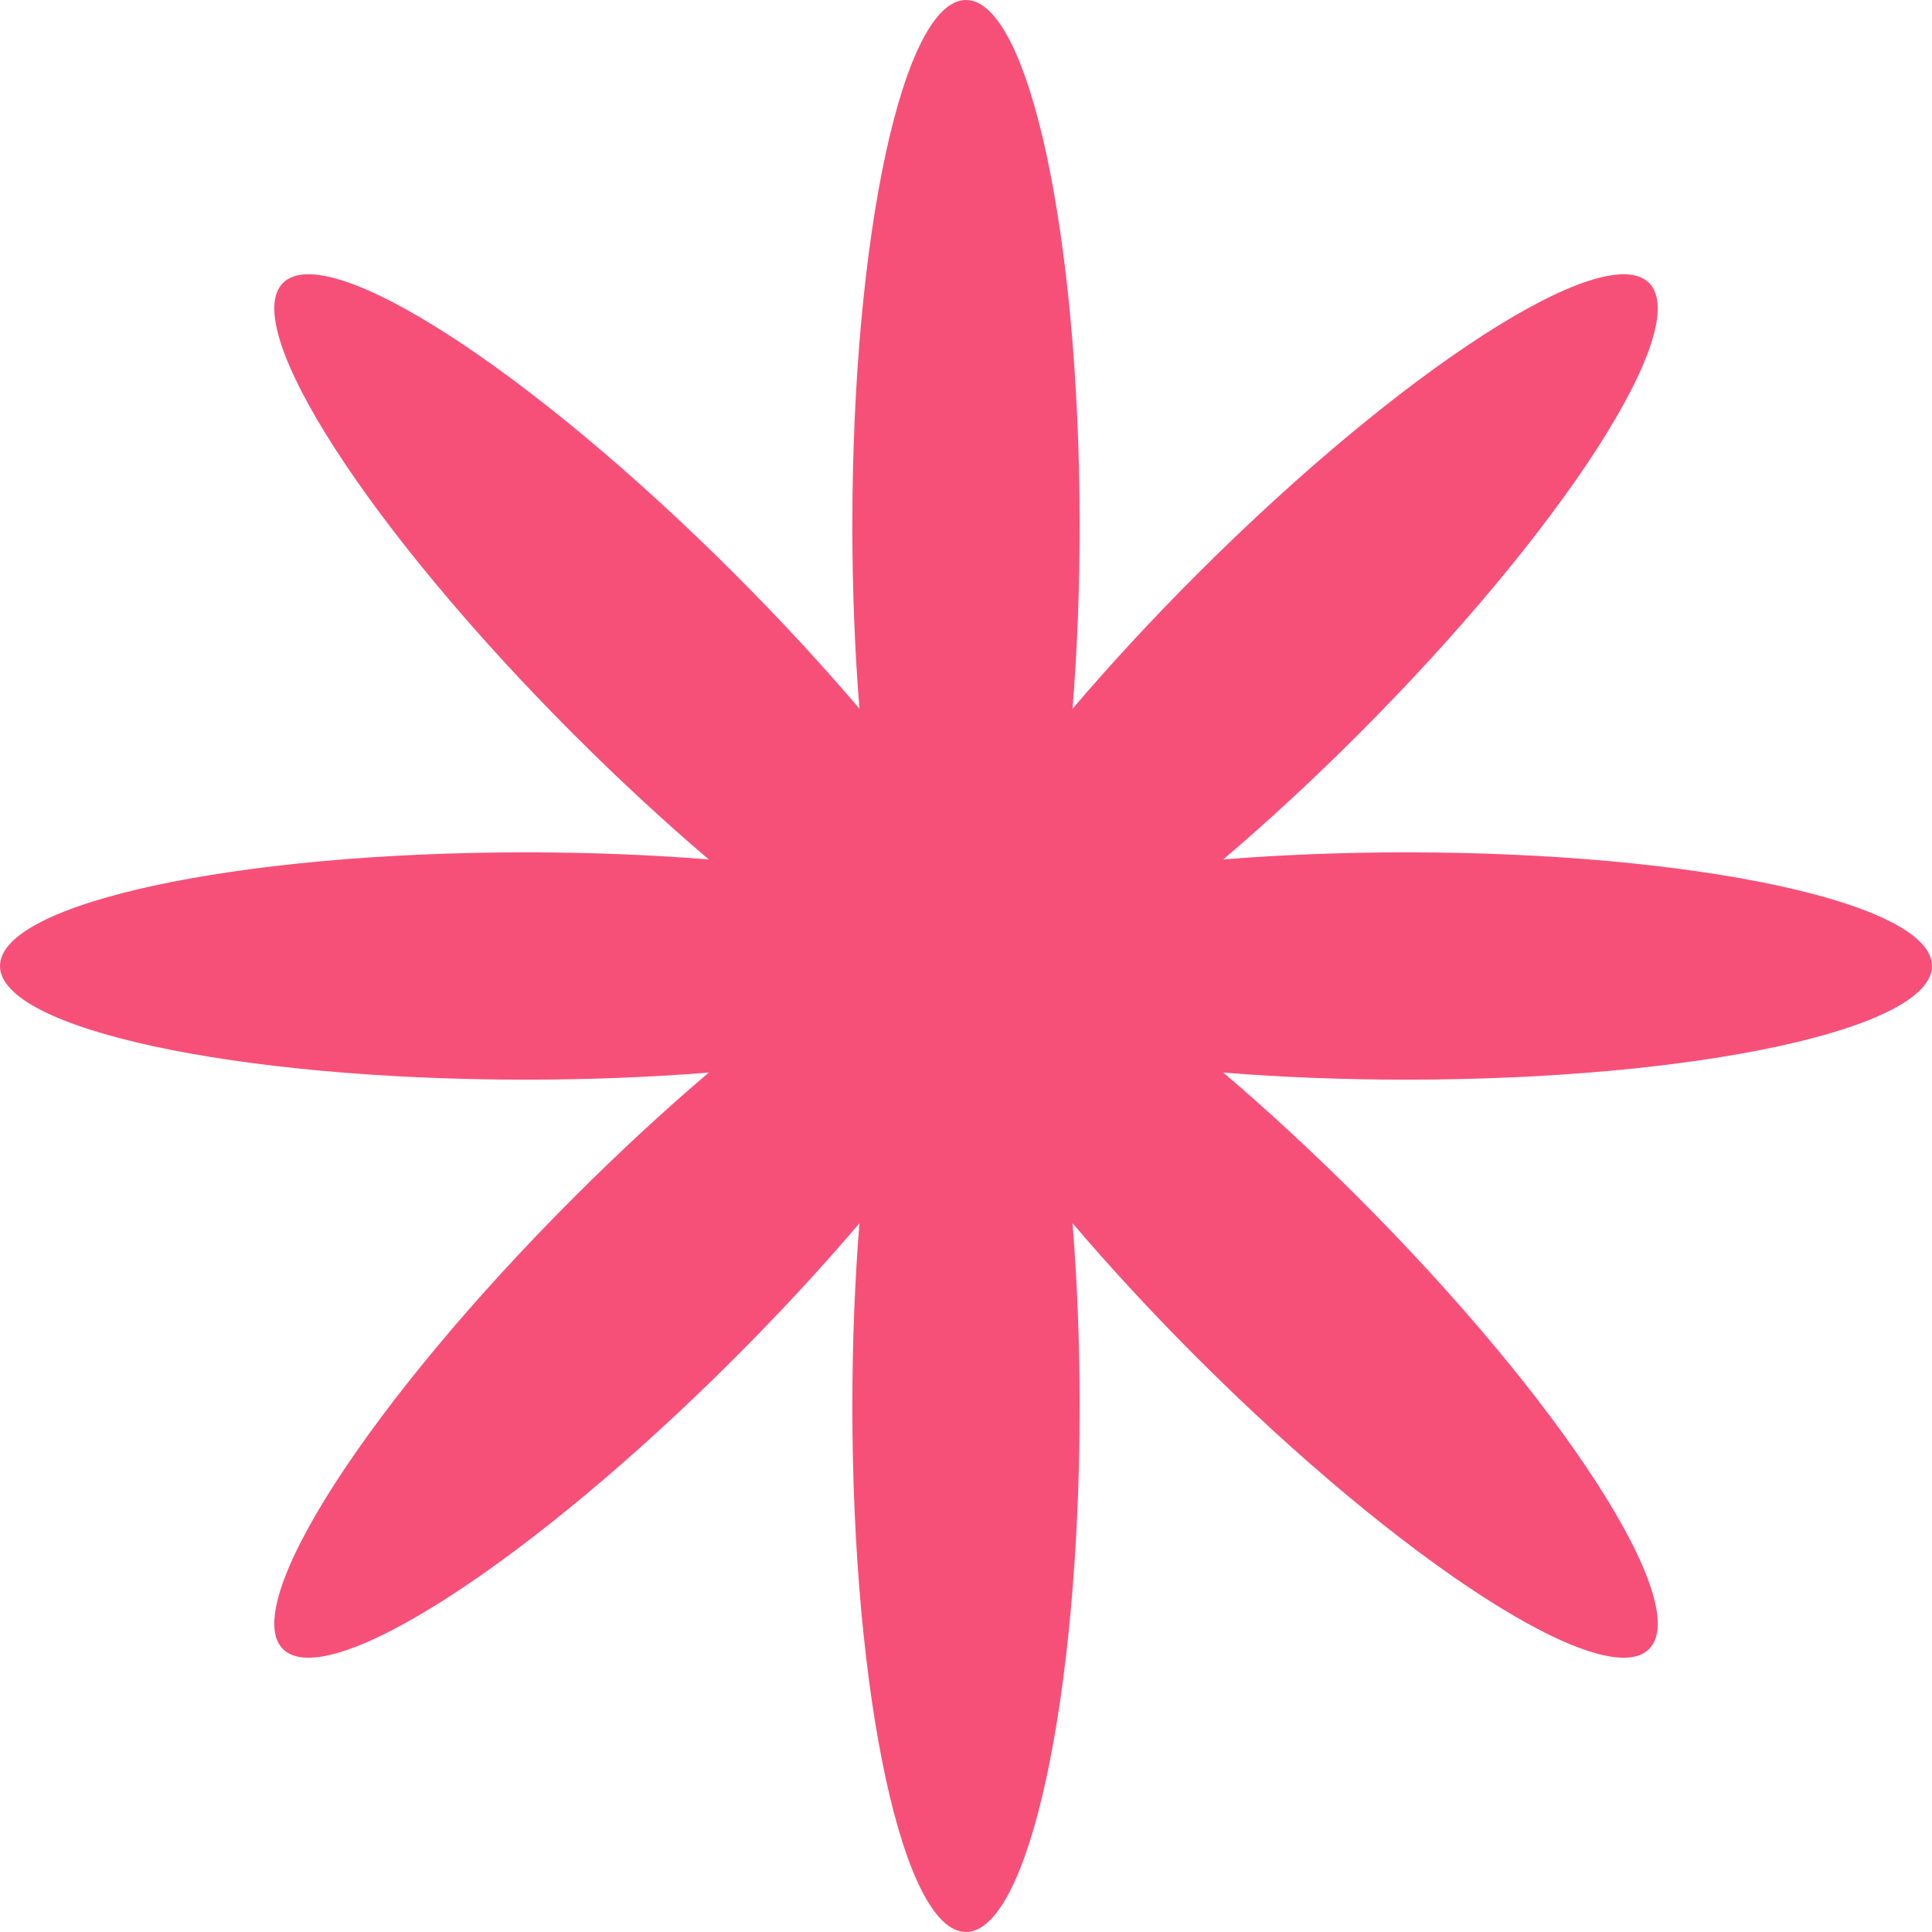 <?xml version="1.0" encoding="UTF-8"?> <svg xmlns="http://www.w3.org/2000/svg" width="200" height="200" viewBox="0 0 200 200" fill="none"> <path d="M126.634 111.031C131.144 114.87 135.843 119.203 140.557 123.917C161.807 145.166 175.308 166.116 170.713 170.71C166.119 175.305 145.169 161.804 123.919 140.554C119.203 135.839 114.869 131.137 111.029 126.626C111.504 132.53 111.764 138.919 111.764 145.588C111.764 175.639 106.497 200 99.999 200C93.502 200 88.235 175.639 88.235 145.588C88.235 138.922 88.495 132.535 88.969 126.632C85.131 131.142 80.799 135.841 76.086 140.554C54.837 161.804 33.886 175.305 29.292 170.71C24.698 166.116 38.199 145.166 59.448 123.917C64.163 119.202 68.863 114.869 73.373 111.031C67.469 111.505 61.08 111.765 54.411 111.765C24.36 111.765 -0 106.497 -0 100C-0 93.502 24.36 88.235 54.411 88.235C61.08 88.235 67.468 88.495 73.372 88.969C68.862 85.13 64.162 80.797 59.448 76.083C38.198 54.834 24.698 33.884 29.292 29.289C33.886 24.695 54.836 38.196 76.086 59.445C80.799 64.158 85.131 68.857 88.969 73.366C88.494 67.464 88.235 61.078 88.235 54.412C88.235 24.361 93.502 0 99.999 0C106.497 0 111.764 24.361 111.764 54.412C111.764 61.081 111.504 67.47 111.029 73.375C114.869 68.864 119.203 64.162 123.919 59.445C145.169 38.196 166.119 24.695 170.713 29.289C175.307 33.883 161.806 54.834 140.557 76.083C135.843 80.797 131.142 85.13 126.632 88.969C132.535 88.495 138.922 88.235 145.588 88.235C175.639 88.235 199.999 93.502 199.999 100C199.999 106.497 175.639 111.765 145.588 111.765C138.922 111.765 132.536 111.506 126.634 111.031Z" fill="#F75078"></path> </svg> 
